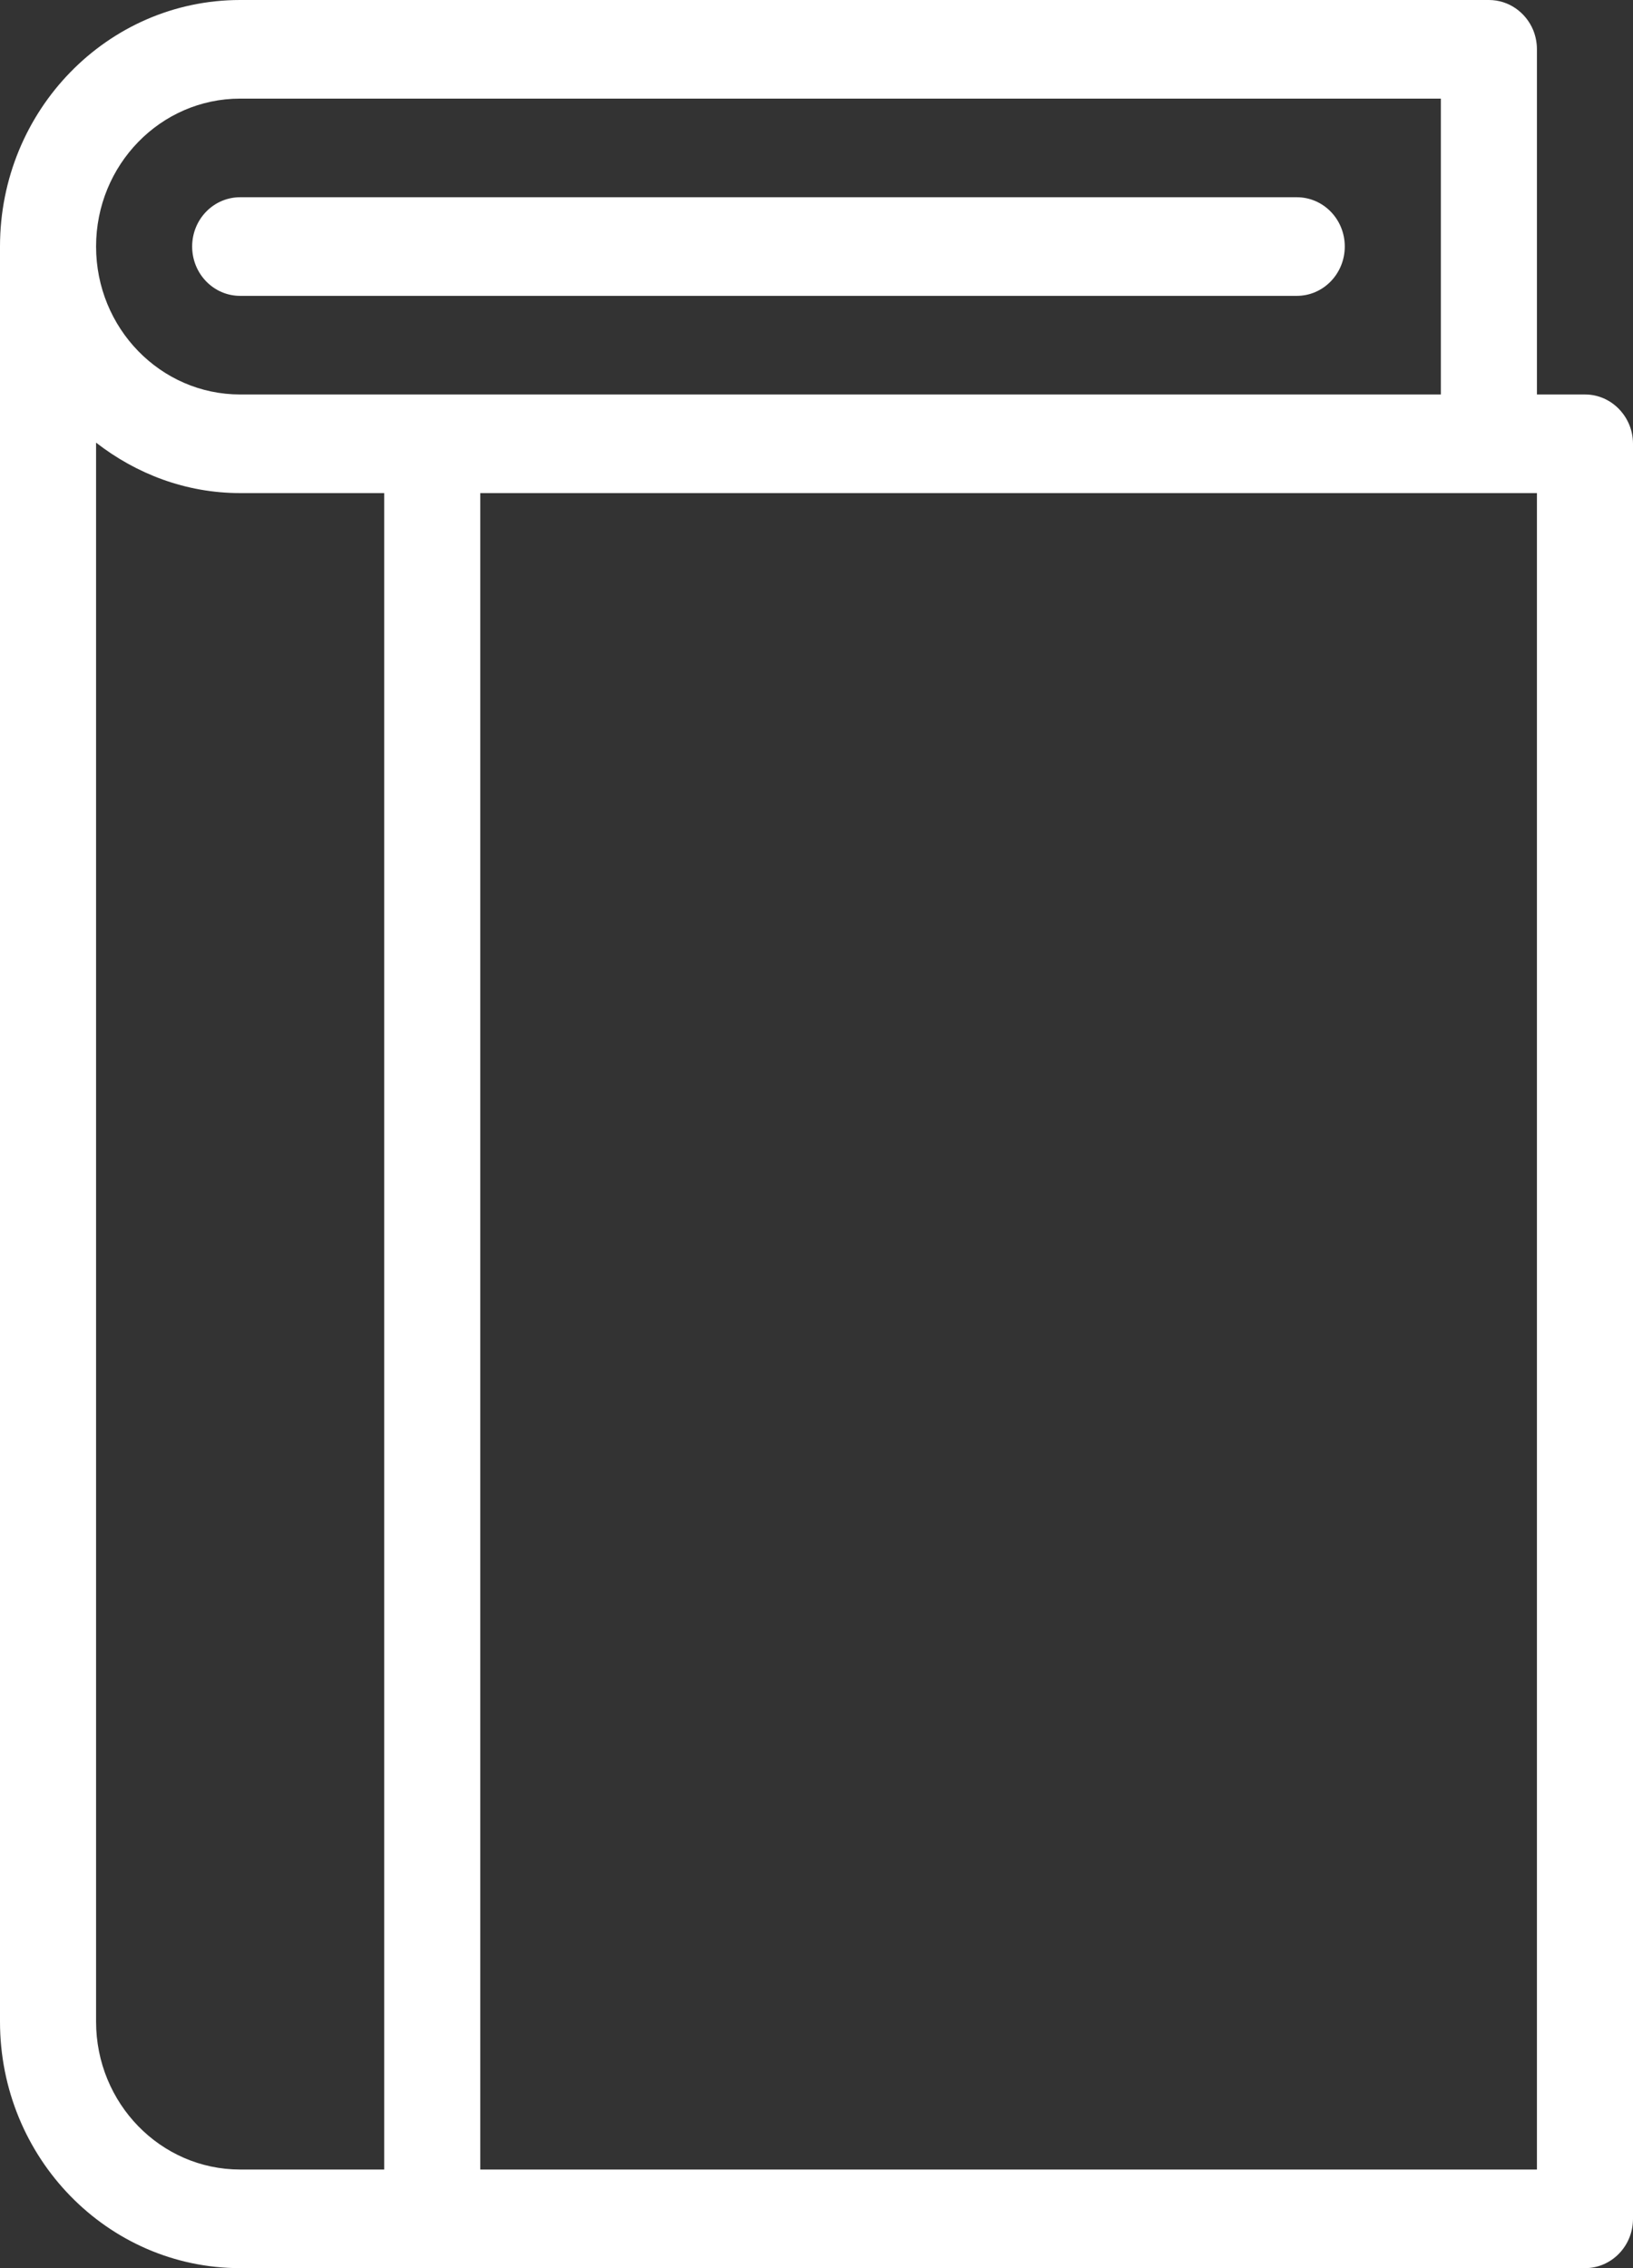 <svg width="18" height="25" viewBox="0 0 18 25" fill="none" xmlns="http://www.w3.org/2000/svg">
<rect x="0" y="0" width="18" height="25" fill="#333333" stroke="none"/>
<path fill-rule="evenodd" clip-rule="evenodd" d="M18 24.456C18 24.757 17.763 25 17.471 25H2.647C1.185 25 0 23.784 0 22.283V2.717C0 1.217 1.185 0 2.647 0H16.412C16.631 0 16.819 0.137 16.9 0.332C16.926 0.397 16.941 0.468 16.941 0.543V4.348H17.471C17.618 4.348 17.751 4.41 17.847 4.51C17.941 4.608 18 4.742 18 4.891V24.456ZM1.059 22.283C1.059 23.183 1.77 23.913 2.647 23.913H4.235V5.435H2.647C2.048 5.435 1.502 5.223 1.059 4.879V22.283ZM15.882 4.348V1.087H2.647C1.77 1.087 1.059 1.817 1.059 2.717C1.059 3.618 1.77 4.348 2.647 4.348H15.882ZM16.941 5.435H5.294V23.913H16.941V5.435ZM2.647 3.261C2.354 3.261 2.118 3.017 2.118 2.717C2.118 2.417 2.354 2.174 2.647 2.174H14.294C14.587 2.174 14.823 2.417 14.823 2.717C14.823 3.017 14.587 3.261 14.294 3.261H2.647Z" fill="white"/>
</svg>

